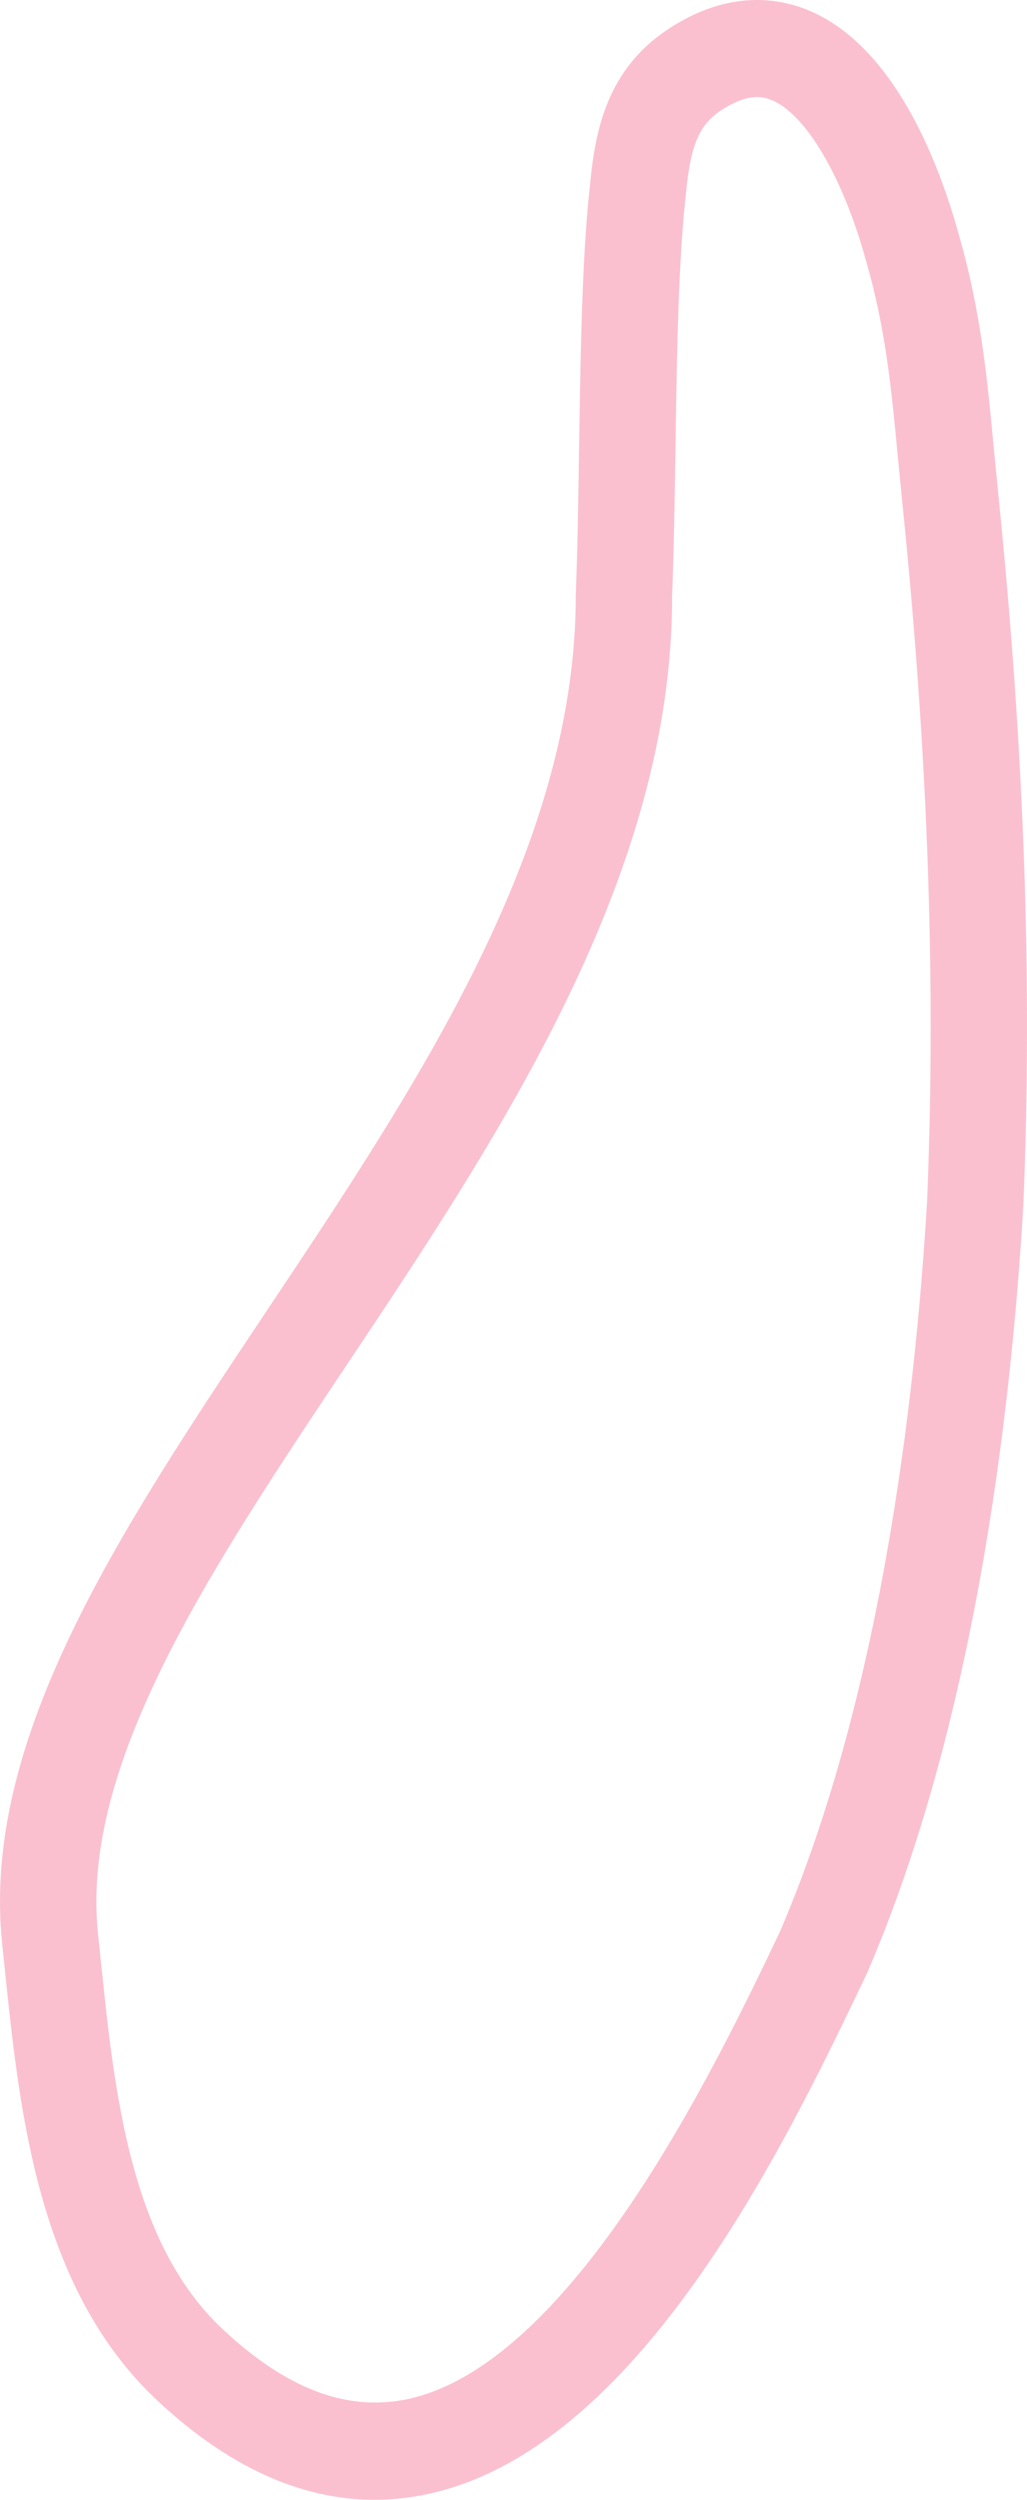 <?xml version="1.0" encoding="utf-8"?>
<svg xmlns="http://www.w3.org/2000/svg" fill="none" height="100%" overflow="visible" preserveAspectRatio="none" style="display: block;" viewBox="0 0 44 107" width="100%">
<path d="M16.05 107C12.881 107 9.755 105.574 6.731 102.741C1.617 97.955 0.834 90.365 0.204 84.267L0.095 83.213C-0.828 74.467 5.113 65.565 11.404 56.141C17.936 46.36 24.687 36.244 24.668 25.44C24.746 23.5 24.778 21.385 24.809 19.221L24.823 18.351C24.883 14.414 24.964 10.644 25.288 7.812C25.528 5.303 26.141 2.711 28.964 1.035C31.332 -0.386 33.326 -0.085 34.577 0.416C38.339 1.932 40.258 7.076 41.068 10.006C42.02 13.292 42.289 16.131 42.573 19.136L42.781 21.263C43.881 32.075 44.232 41.929 43.852 51.392L43.844 51.58C43.305 60.738 41.708 73.873 37.157 84.434C33.699 91.684 27.322 105.042 18.073 106.805C17.397 106.934 16.721 107 16.05 107ZM32.439 4.155C32.095 4.155 31.65 4.264 31.07 4.612C29.987 5.255 29.598 6.103 29.393 8.248C29.085 10.932 29.008 14.586 28.951 18.415L28.938 19.285C28.904 21.485 28.87 23.637 28.795 25.522C28.817 37.509 21.385 48.641 14.829 58.462C8.969 67.24 3.434 75.531 4.2 82.773L4.311 83.837C4.897 89.525 5.562 95.972 9.539 99.696C12.231 102.215 14.765 103.193 17.306 102.721C24.506 101.347 30.741 88.283 33.405 82.705C37.679 72.78 39.204 60.17 39.723 51.348L39.728 51.212C40.099 41.961 39.755 32.301 38.676 21.693L38.463 19.53C38.186 16.605 37.947 14.079 37.098 11.145C36.107 7.558 34.518 4.871 33.045 4.277C32.889 4.215 32.693 4.155 32.439 4.155Z" fill="#F67599" fill-opacity="0.46" id="Vector"/>
</svg>